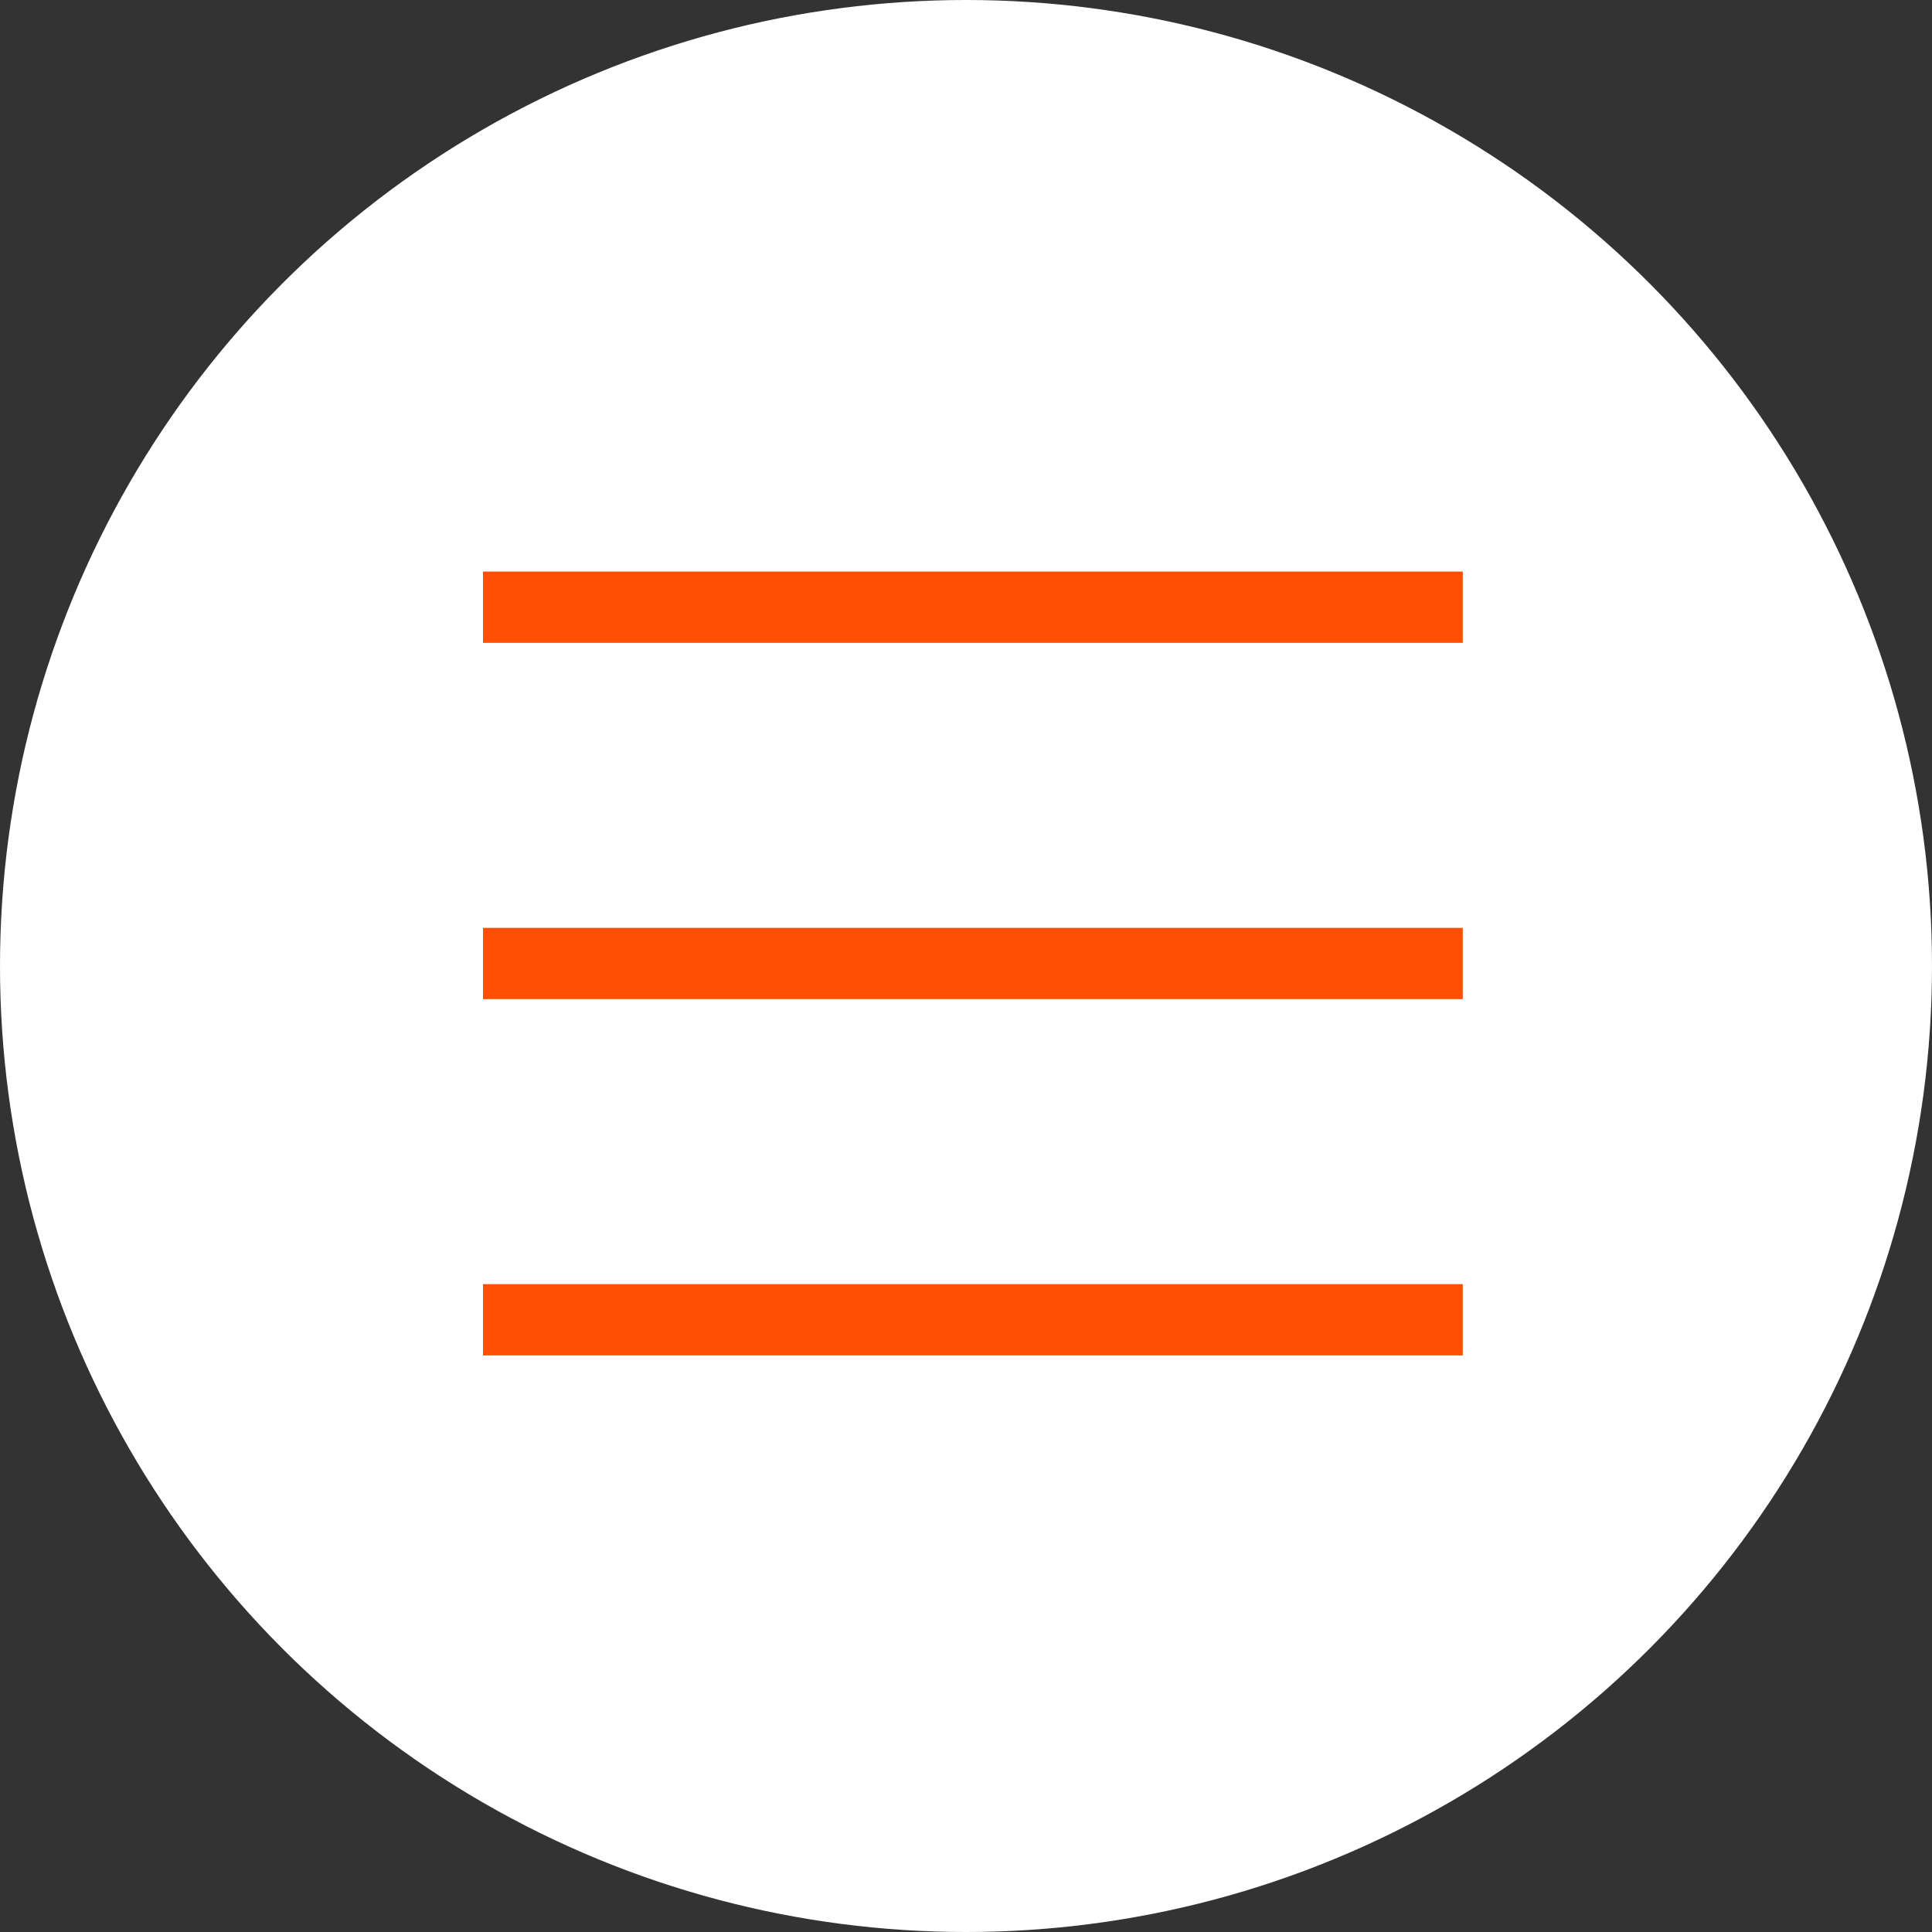 <?xml version="1.0" encoding="UTF-8"?> <svg xmlns="http://www.w3.org/2000/svg" width="140" height="140" viewBox="0 0 140 140" fill="none"><rect x="0" y="0" width="140" height="140" fill="#333333" stroke="none"/><circle cx="70" cy="70" r="70" fill="white"></circle><path d="M35 44H106" stroke="#FE4F02" stroke-width="5.164"></path><path d="M35 69.818H106" stroke="#FE4F02" stroke-width="5.164"></path><path d="M35 95.636H106" stroke="#FE4F02" stroke-width="5.164"></path></svg> 